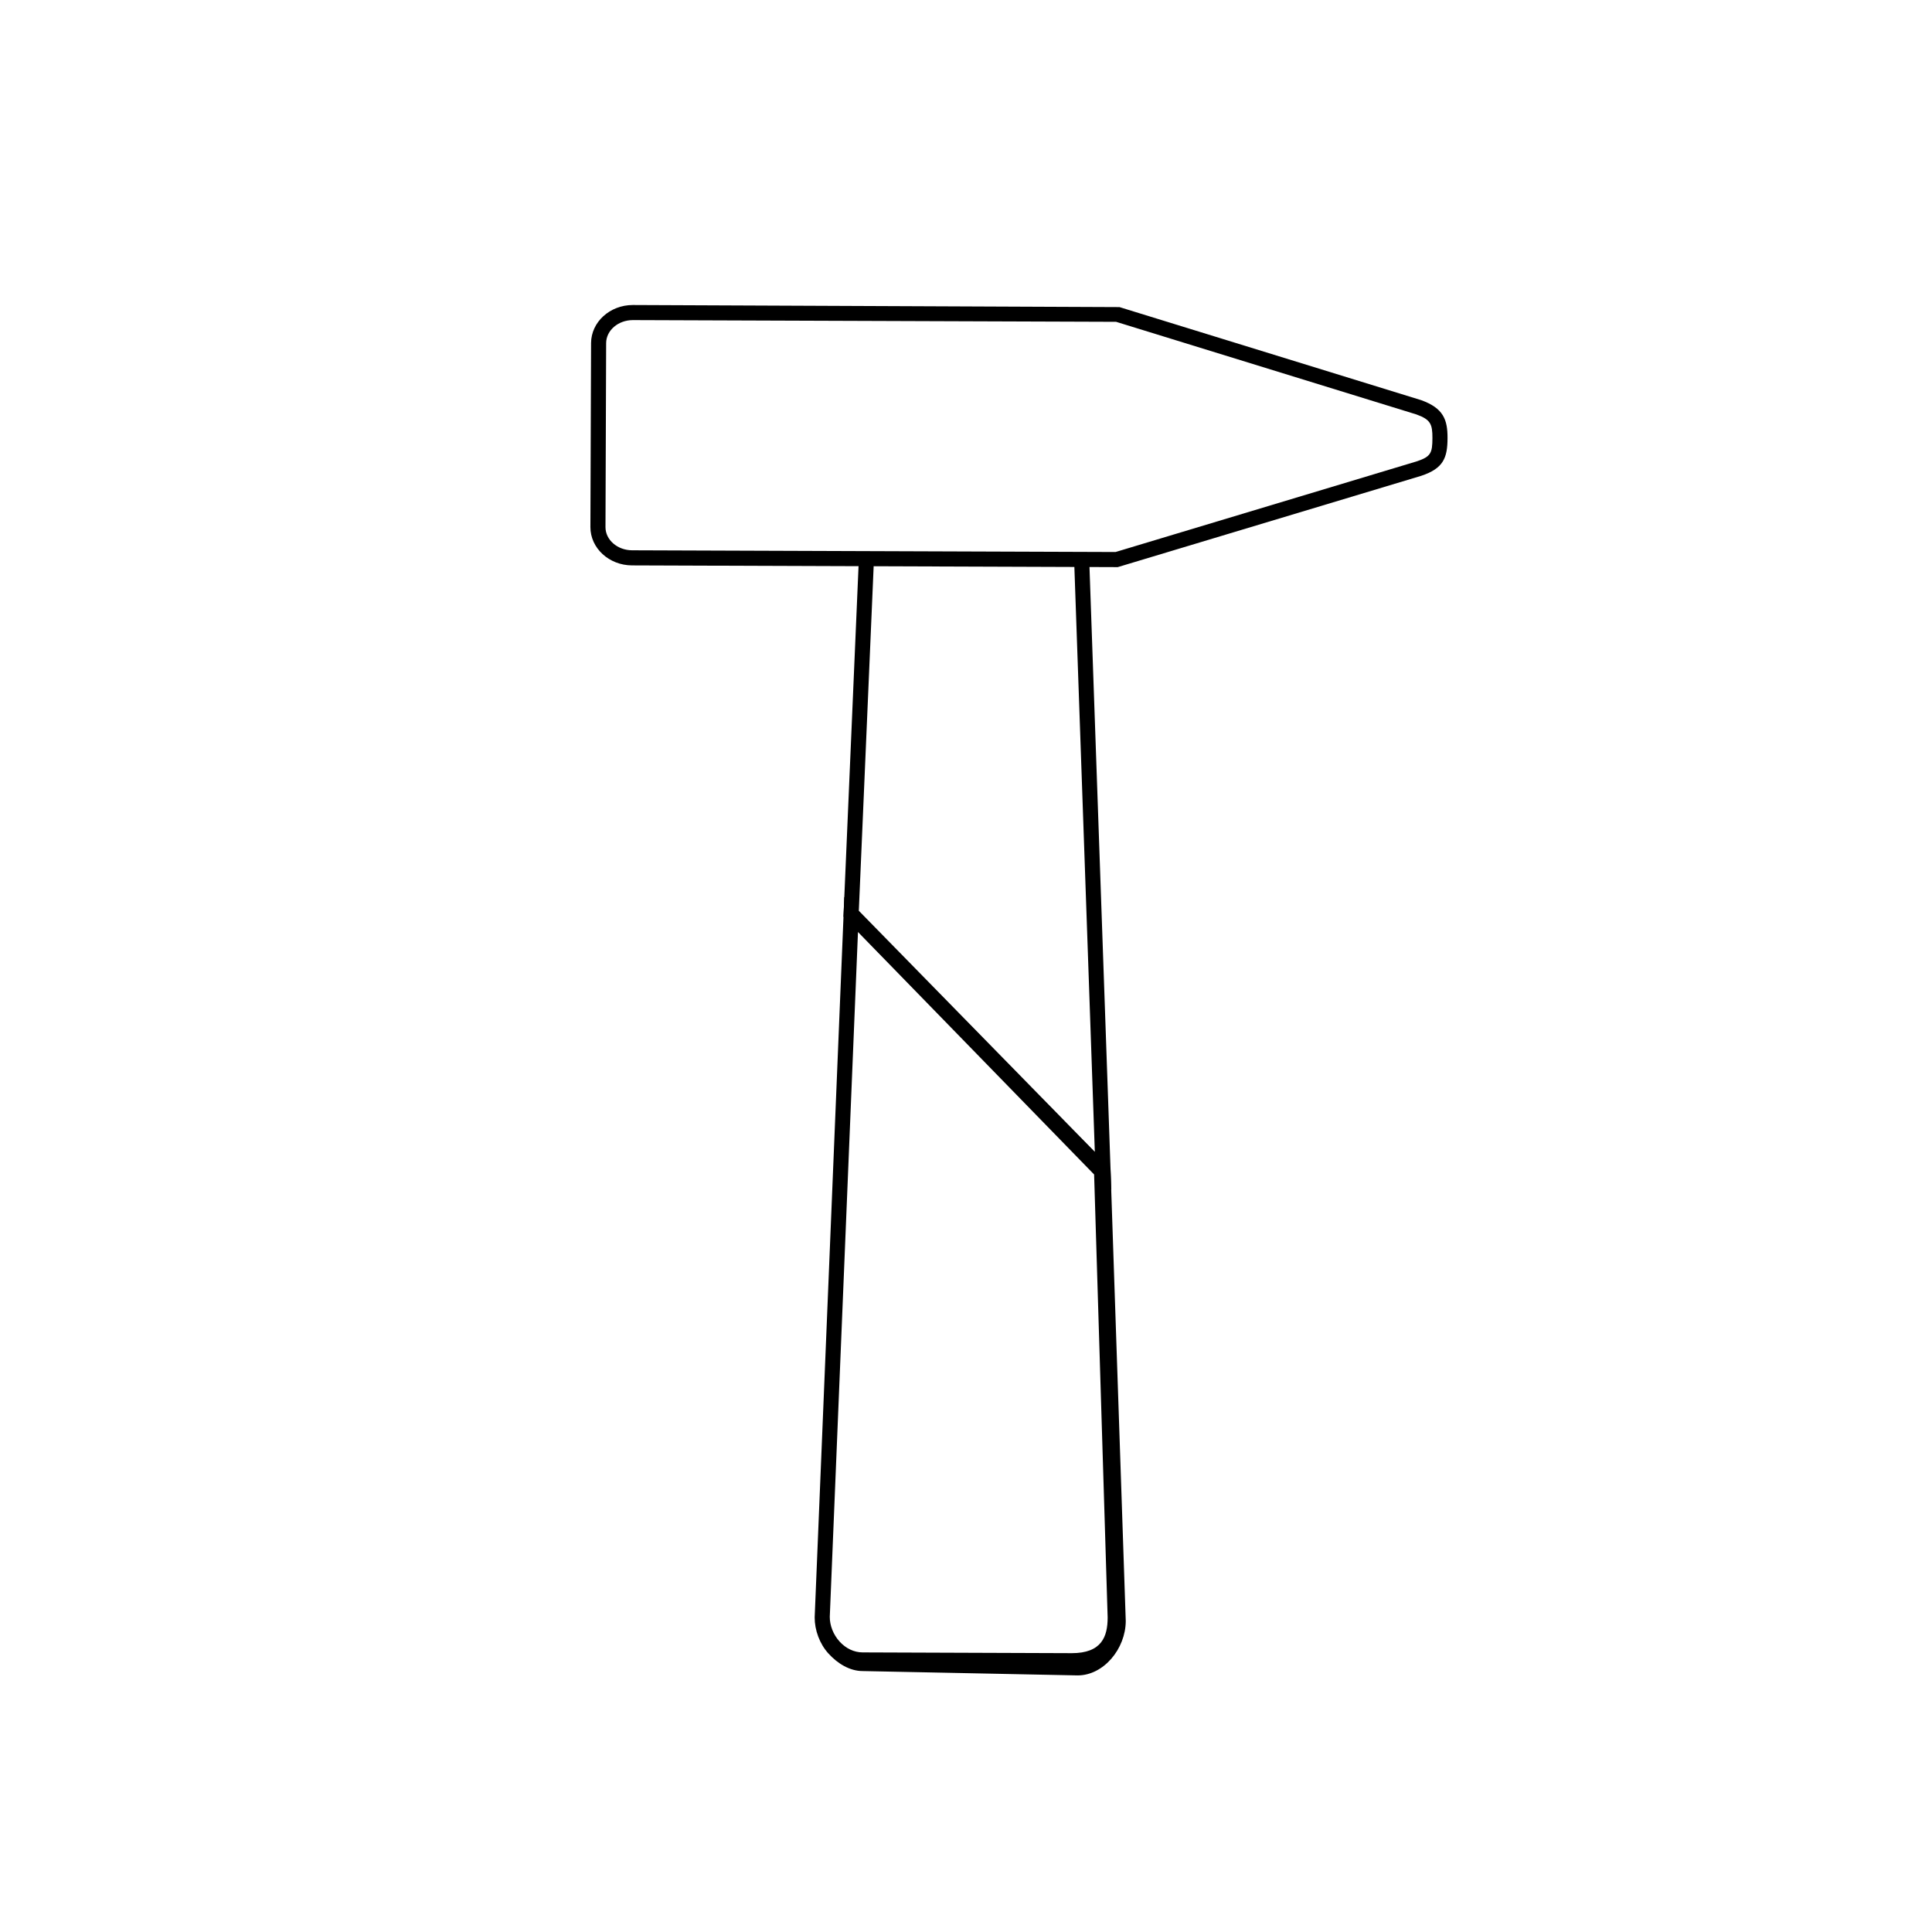 <?xml version="1.0" ?><!DOCTYPE svg  PUBLIC '-//W3C//DTD SVG 1.1//EN'  'http://www.w3.org/Graphics/SVG/1.1/DTD/svg11.dtd'><svg enable-background="new 0 0 128 128" id="Layer_1" version="1.1" viewBox="0 0 128 128" xml:space="preserve" xmlns="http://www.w3.org/2000/svg" xmlns:xlink="http://www.w3.org/1999/xlink"><g><g><g><g><g><polygon points="73.625,78.854 55.882,60.731 55.891,60.515 56.915,36.71 57.915,36.753 56.899,60.341 72.535,76.312        71.153,36.791 72.153,36.756      "/></g></g><g><g><path d="M71.398,111L71.398,111h-0.012l-14.239-0.288c-0.849-0.003-1.653-0.493-2.264-1.166       c-0.581-0.639-0.912-1.547-0.909-2.389l1.964-47.732l17.635,17.978l1.011,29.994C74.578,109.234,73.119,111,71.398,111z        M56.843,61.747l-1.868,45.373c-0.002,0.576,0.234,1.179,0.649,1.636c0.42,0.462,0.962,0.718,1.527,0.72l14.04,0.051       l-0.191,0.5v-0.5c2,0,2.381-1.102,2.385-2.358l-0.897-29.357L56.843,61.747z"/></g></g></g><g><g><path d="M74.054,37.573h-0.074l-32.108-0.114c-1.524-0.006-2.761-1.146-2.756-2.542l0.044-12.188      c0.005-1.391,1.245-2.521,2.765-2.521l32.244,0.138l19.987,6.165c1.478,0.533,1.751,1.295,1.747,2.517      c-0.005,1.303-0.268,2.01-1.753,2.499L74.054,37.573z M41.93,21.207c-0.977,0-1.768,0.685-1.771,1.525l-0.044,12.188      c-0.003,0.844,0.786,1.534,1.76,1.538l32.034,0.114l19.939-6.001c0.958-0.316,1.05-0.56,1.054-1.55      c0.003-0.928-0.129-1.227-1.064-1.564l-19.894-6.136L41.93,21.207z"/></g></g></g></g></svg>